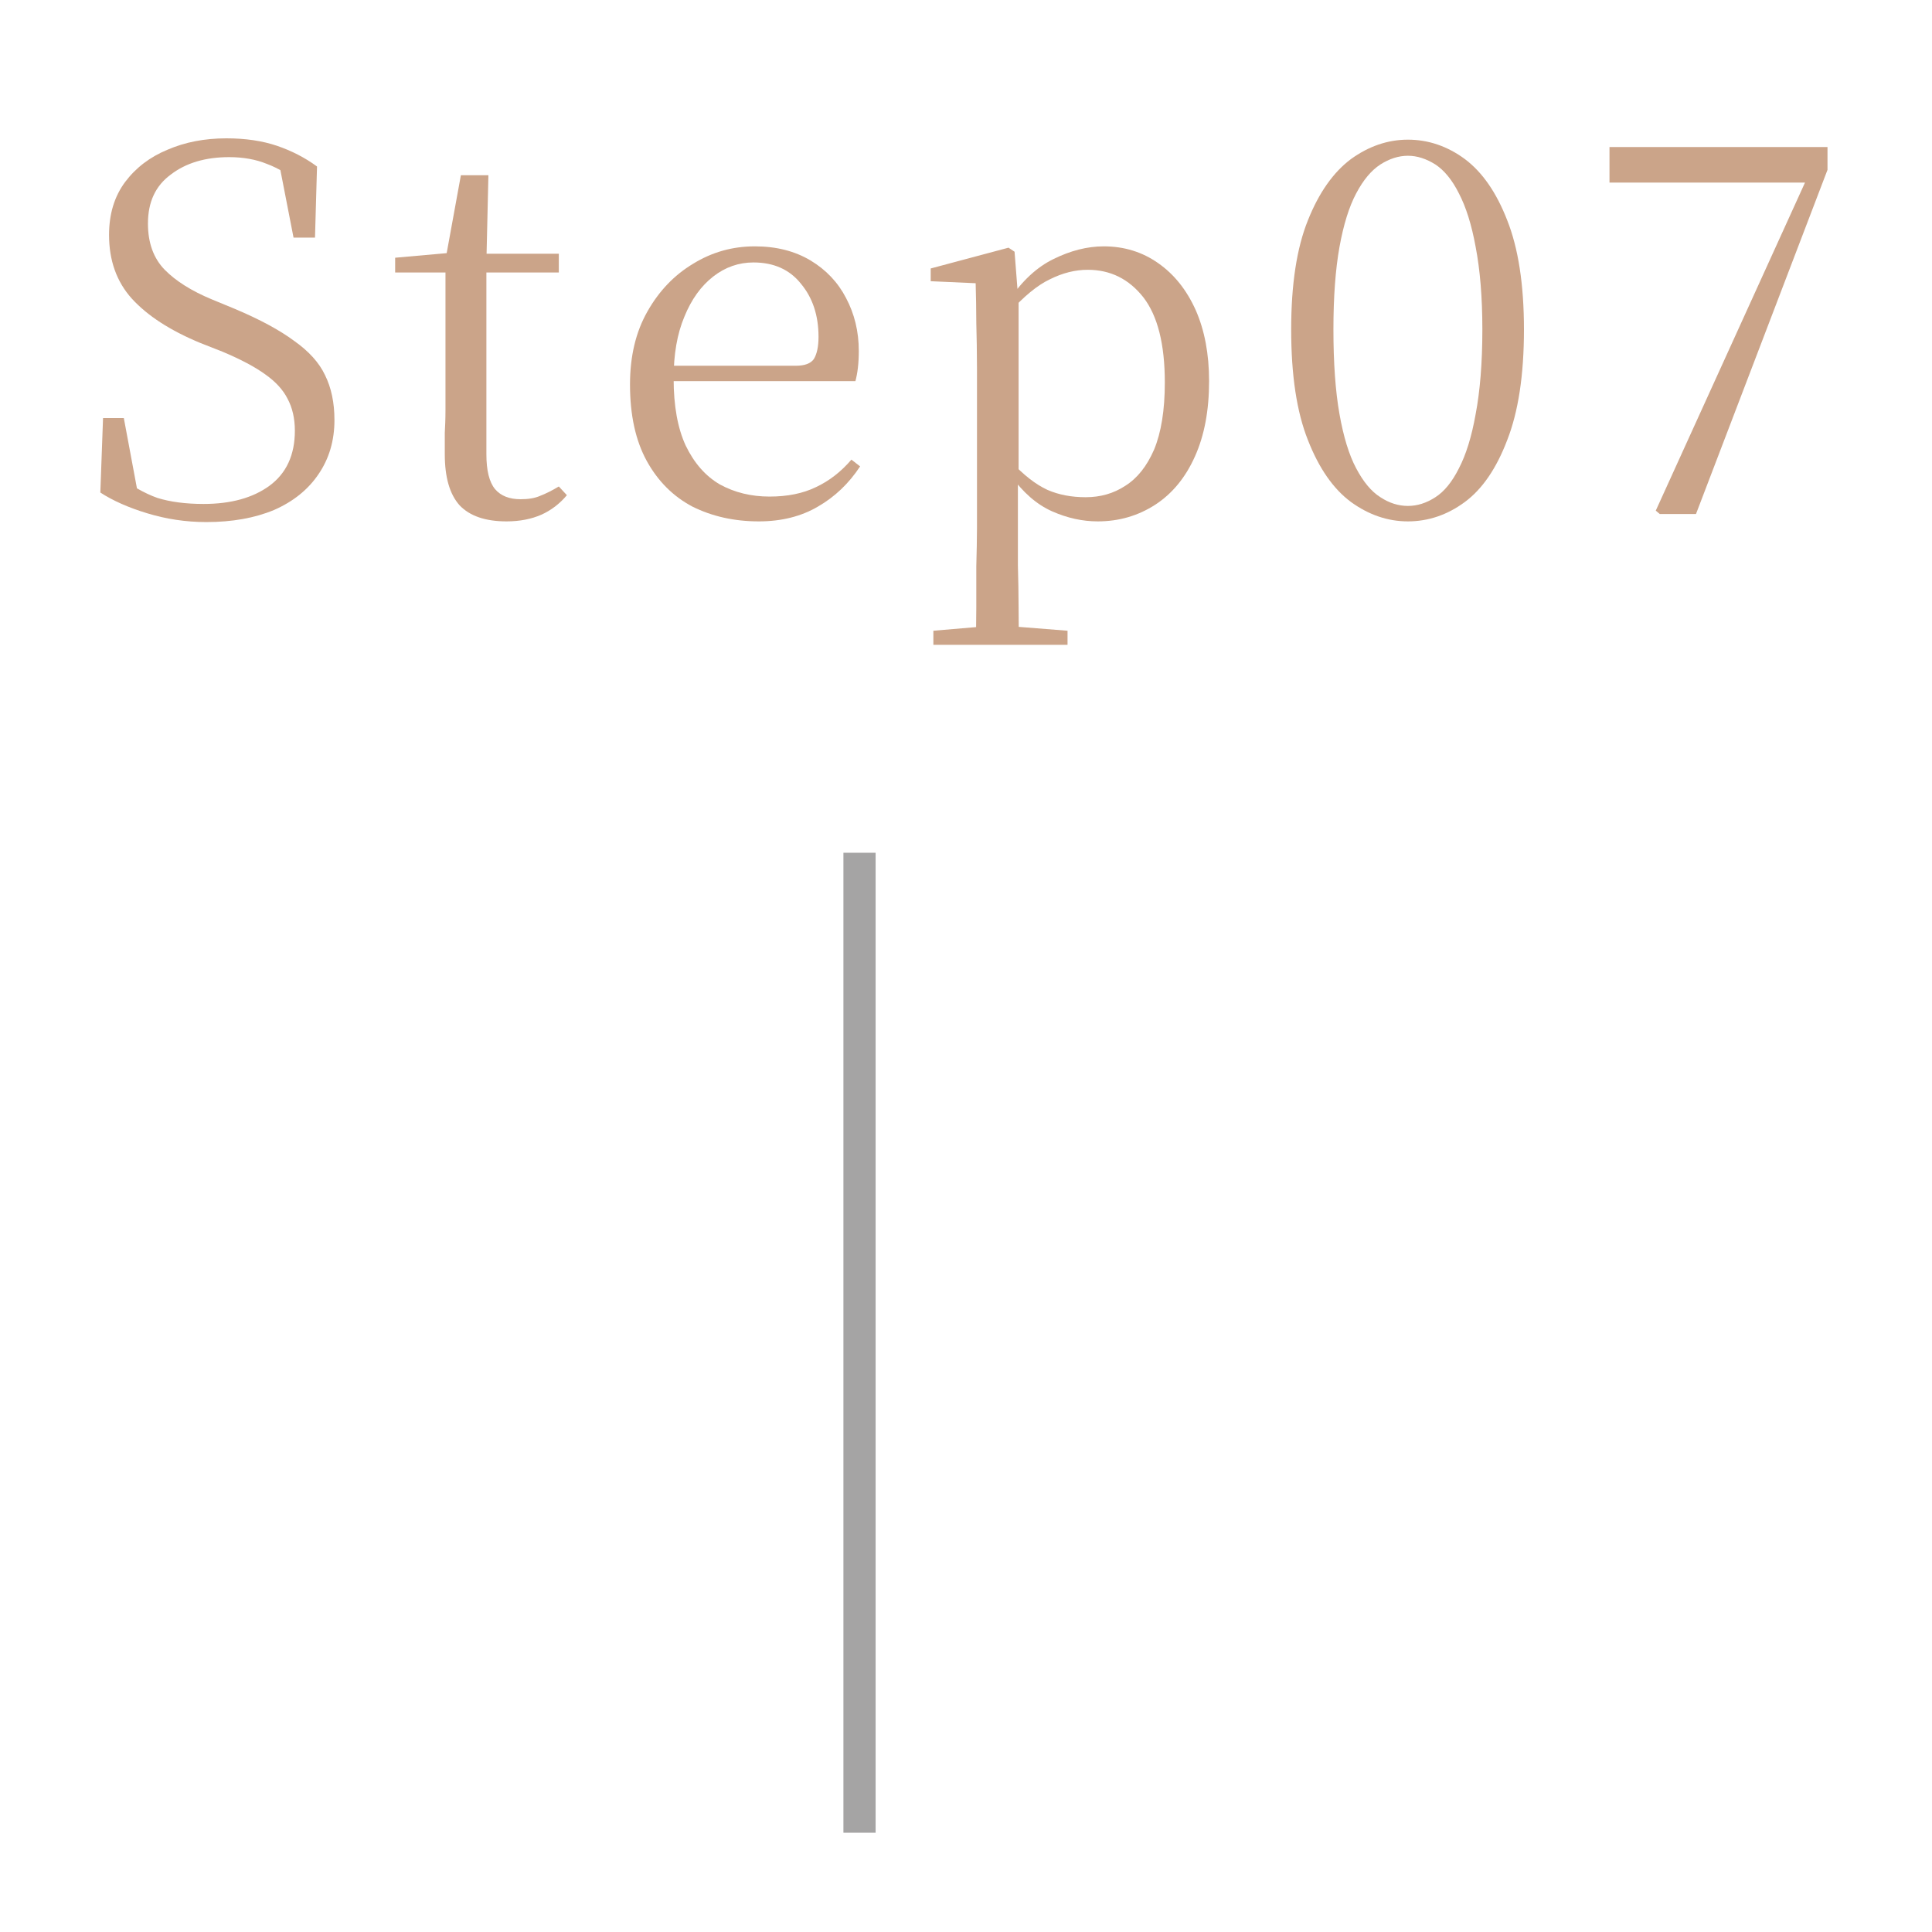 <svg xmlns="http://www.w3.org/2000/svg" xmlns:xlink="http://www.w3.org/1999/xlink" width="60" zoomAndPan="magnify" viewBox="0 0 45 45" height="60" preserveAspectRatio="xMidYMid meet" version="1.0"><defs><g/></defs><rect x="-4.5" width="54" fill="#ffffff" y="-4.5" height="54" fill-opacity="1"/><rect x="-4.5" width="54" fill="#ffffff" y="-4.5" height="54" fill-opacity="1"/><g fill="#cba489" fill-opacity="1"><g transform="translate(1.712, 11.972)"><g><path d="M 3.094 0.188 C 2.613 0.188 2.156 0.117 1.719 -0.016 C 1.281 -0.148 0.914 -0.312 0.625 -0.5 L 0.688 -2.234 L 1.172 -2.234 L 1.531 -0.312 L 1.016 -0.562 L 0.938 -0.953 C 1.32 -0.672 1.66 -0.477 1.953 -0.375 C 2.254 -0.281 2.613 -0.234 3.031 -0.234 C 3.664 -0.234 4.176 -0.375 4.562 -0.656 C 4.957 -0.945 5.156 -1.375 5.156 -1.938 C 5.156 -2.227 5.098 -2.477 4.984 -2.688 C 4.879 -2.895 4.707 -3.082 4.469 -3.25 C 4.227 -3.426 3.895 -3.602 3.469 -3.781 L 2.953 -3.984 C 2.254 -4.273 1.723 -4.617 1.359 -5.016 C 1.004 -5.41 0.828 -5.906 0.828 -6.5 C 0.828 -6.988 0.953 -7.398 1.203 -7.734 C 1.453 -8.066 1.781 -8.316 2.188 -8.484 C 2.594 -8.66 3.051 -8.75 3.562 -8.75 C 4.008 -8.75 4.398 -8.691 4.734 -8.578 C 5.078 -8.461 5.391 -8.301 5.672 -8.094 L 5.625 -6.438 L 5.125 -6.438 L 4.766 -8.281 L 5.312 -8.031 L 5.344 -7.656 C 5.039 -7.895 4.758 -8.062 4.5 -8.156 C 4.25 -8.258 3.957 -8.312 3.625 -8.312 C 3.07 -8.312 2.617 -8.176 2.266 -7.906 C 1.91 -7.645 1.734 -7.266 1.734 -6.766 C 1.734 -6.316 1.863 -5.957 2.125 -5.688 C 2.383 -5.426 2.75 -5.195 3.219 -5 L 3.75 -4.781 C 4.344 -4.531 4.805 -4.281 5.141 -4.031 C 5.484 -3.789 5.723 -3.523 5.859 -3.234 C 6.004 -2.941 6.078 -2.594 6.078 -2.188 C 6.078 -1.707 5.953 -1.285 5.703 -0.922 C 5.461 -0.566 5.117 -0.289 4.672 -0.094 C 4.223 0.094 3.695 0.188 3.094 0.188 Z M 3.094 0.188 "/></g></g></g><g fill="#cba489" fill-opacity="1"><g transform="translate(9.032, 11.972)"><g><path d="M 1.812 -5.625 L 1.812 -6.062 L 3.984 -6.062 L 3.984 -5.625 Z M 2.766 0.172 C 2.273 0.172 1.91 0.047 1.672 -0.203 C 1.441 -0.461 1.328 -0.859 1.328 -1.391 C 1.328 -1.578 1.328 -1.742 1.328 -1.891 C 1.336 -2.035 1.344 -2.211 1.344 -2.422 L 1.344 -5.625 L 0.172 -5.625 L 0.172 -5.969 L 1.578 -6.094 L 1.344 -5.922 L 1.703 -7.891 L 2.344 -7.891 L 2.297 -5.875 L 2.297 -1.391 C 2.297 -1.016 2.363 -0.742 2.5 -0.578 C 2.633 -0.422 2.832 -0.344 3.094 -0.344 C 3.27 -0.344 3.422 -0.367 3.547 -0.422 C 3.68 -0.473 3.828 -0.547 3.984 -0.641 L 4.172 -0.438 C 4.004 -0.238 3.805 -0.086 3.578 0.016 C 3.348 0.117 3.078 0.172 2.766 0.172 Z M 2.766 0.172 "/></g></g></g><g fill="#cba489" fill-opacity="1"><g transform="translate(14.112, 11.972)"><g><path d="M 3.562 0.172 C 2.988 0.172 2.473 0.055 2.016 -0.172 C 1.566 -0.41 1.211 -0.766 0.953 -1.234 C 0.691 -1.711 0.562 -2.305 0.562 -3.016 C 0.562 -3.672 0.695 -4.238 0.969 -4.719 C 1.238 -5.195 1.594 -5.566 2.031 -5.828 C 2.469 -6.098 2.945 -6.234 3.469 -6.234 C 3.969 -6.234 4.398 -6.125 4.766 -5.906 C 5.129 -5.688 5.406 -5.395 5.594 -5.031 C 5.789 -4.664 5.891 -4.254 5.891 -3.797 C 5.891 -3.516 5.863 -3.281 5.812 -3.094 L 1.016 -3.094 L 1.016 -3.453 L 4.422 -3.453 C 4.629 -3.453 4.77 -3.504 4.844 -3.609 C 4.914 -3.723 4.953 -3.895 4.953 -4.125 C 4.953 -4.625 4.816 -5.035 4.547 -5.359 C 4.285 -5.691 3.914 -5.859 3.438 -5.859 C 3.094 -5.859 2.781 -5.75 2.5 -5.531 C 2.219 -5.312 1.992 -5 1.828 -4.594 C 1.66 -4.195 1.578 -3.719 1.578 -3.156 C 1.578 -2.52 1.672 -2 1.859 -1.594 C 2.055 -1.188 2.32 -0.883 2.656 -0.688 C 3 -0.5 3.383 -0.406 3.812 -0.406 C 4.227 -0.406 4.586 -0.477 4.891 -0.625 C 5.203 -0.77 5.477 -0.984 5.719 -1.266 L 5.922 -1.109 C 5.66 -0.711 5.332 -0.398 4.938 -0.172 C 4.551 0.055 4.094 0.172 3.562 0.172 Z M 3.562 0.172 "/></g></g></g><g fill="#cba489" fill-opacity="1"><g transform="translate(21.256, 11.972)"><g><path d="M 0.484 3.047 L 0.484 2.719 L 1.781 2.609 L 2.219 2.609 L 3.609 2.719 L 3.609 3.047 Z M 1.469 3.047 C 1.477 2.785 1.484 2.492 1.484 2.172 C 1.484 1.859 1.484 1.539 1.484 1.219 C 1.492 0.895 1.5 0.594 1.5 0.312 L 1.5 -3.375 C 1.5 -3.77 1.492 -4.129 1.484 -4.453 C 1.484 -4.773 1.477 -5.082 1.469 -5.375 L 0.422 -5.422 L 0.422 -5.719 L 2.234 -6.203 L 2.375 -6.109 L 2.453 -5.109 L 2.469 -5.047 L 2.469 -0.922 L 2.453 -0.812 L 2.453 0.312 C 2.453 0.582 2.453 0.879 2.453 1.203 C 2.461 1.523 2.469 1.848 2.469 2.172 C 2.469 2.492 2.473 2.785 2.484 3.047 Z M 4.312 0.172 C 3.957 0.172 3.602 0.094 3.25 -0.062 C 2.895 -0.219 2.57 -0.5 2.281 -0.906 L 2.125 -0.906 L 2.281 -1.234 C 2.582 -0.91 2.867 -0.688 3.141 -0.562 C 3.41 -0.445 3.707 -0.391 4.031 -0.391 C 4.375 -0.391 4.68 -0.477 4.953 -0.656 C 5.234 -0.832 5.457 -1.113 5.625 -1.5 C 5.789 -1.895 5.875 -2.414 5.875 -3.062 C 5.875 -3.957 5.707 -4.617 5.375 -5.047 C 5.039 -5.473 4.609 -5.688 4.078 -5.688 C 3.785 -5.688 3.492 -5.613 3.203 -5.469 C 2.91 -5.332 2.586 -5.066 2.234 -4.672 L 2.125 -4.984 L 2.25 -4.984 C 2.551 -5.43 2.895 -5.75 3.281 -5.938 C 3.676 -6.133 4.066 -6.234 4.453 -6.234 C 4.93 -6.234 5.352 -6.102 5.719 -5.844 C 6.094 -5.582 6.383 -5.219 6.594 -4.75 C 6.801 -4.281 6.906 -3.727 6.906 -3.094 C 6.906 -2.414 6.797 -1.832 6.578 -1.344 C 6.359 -0.852 6.051 -0.477 5.656 -0.219 C 5.258 0.039 4.812 0.172 4.312 0.172 Z M 4.312 0.172 "/></g></g></g><g fill="#cba489" fill-opacity="1"><g transform="translate(29.527, 11.972)"><g><path d="M 3.266 0.172 C 2.797 0.172 2.352 0.02 1.938 -0.281 C 1.531 -0.582 1.195 -1.062 0.938 -1.719 C 0.676 -2.375 0.547 -3.234 0.547 -4.297 C 0.547 -5.348 0.676 -6.195 0.938 -6.844 C 1.195 -7.488 1.531 -7.961 1.938 -8.266 C 2.352 -8.566 2.797 -8.719 3.266 -8.719 C 3.742 -8.719 4.188 -8.566 4.594 -8.266 C 5 -7.961 5.328 -7.488 5.578 -6.844 C 5.836 -6.195 5.969 -5.348 5.969 -4.297 C 5.969 -3.234 5.836 -2.375 5.578 -1.719 C 5.328 -1.062 5 -0.582 4.594 -0.281 C 4.188 0.02 3.742 0.172 3.266 0.172 Z M 3.266 -0.188 C 3.484 -0.188 3.695 -0.254 3.906 -0.391 C 4.113 -0.523 4.297 -0.75 4.453 -1.062 C 4.617 -1.375 4.75 -1.797 4.844 -2.328 C 4.945 -2.859 5 -3.516 5 -4.297 C 5 -5.055 4.945 -5.695 4.844 -6.219 C 4.75 -6.738 4.617 -7.156 4.453 -7.469 C 4.297 -7.781 4.113 -8.004 3.906 -8.141 C 3.695 -8.273 3.484 -8.344 3.266 -8.344 C 3.047 -8.344 2.832 -8.273 2.625 -8.141 C 2.414 -8.004 2.227 -7.781 2.062 -7.469 C 1.895 -7.156 1.766 -6.738 1.672 -6.219 C 1.578 -5.695 1.531 -5.055 1.531 -4.297 C 1.531 -3.516 1.578 -2.859 1.672 -2.328 C 1.766 -1.797 1.895 -1.375 2.062 -1.062 C 2.227 -0.75 2.414 -0.523 2.625 -0.391 C 2.832 -0.254 3.047 -0.188 3.266 -0.188 Z M 3.266 -0.188 "/></g></g></g><g fill="#cba489" fill-opacity="1"><g transform="translate(36.847, 11.972)"><g><path d="M 1.812 0 L 1.719 -0.078 L 5.344 -8.047 L 5.234 -7.531 L 5.234 -7.719 L 0.641 -7.719 L 0.641 -8.547 L 5.719 -8.547 L 5.719 -8.016 L 2.656 0 Z M 1.812 0 "/></g></g></g><path stroke-linecap="butt" transform="matrix(0, -0.75, 0.75, 0, 19.644, 42.686)" fill="none" stroke-linejoin="miter" d="M -0.002 0.501 L 30.431 0.501 " stroke="#a5a4a4" stroke-width="1" stroke-opacity="1" stroke-miterlimit="4"/></svg>